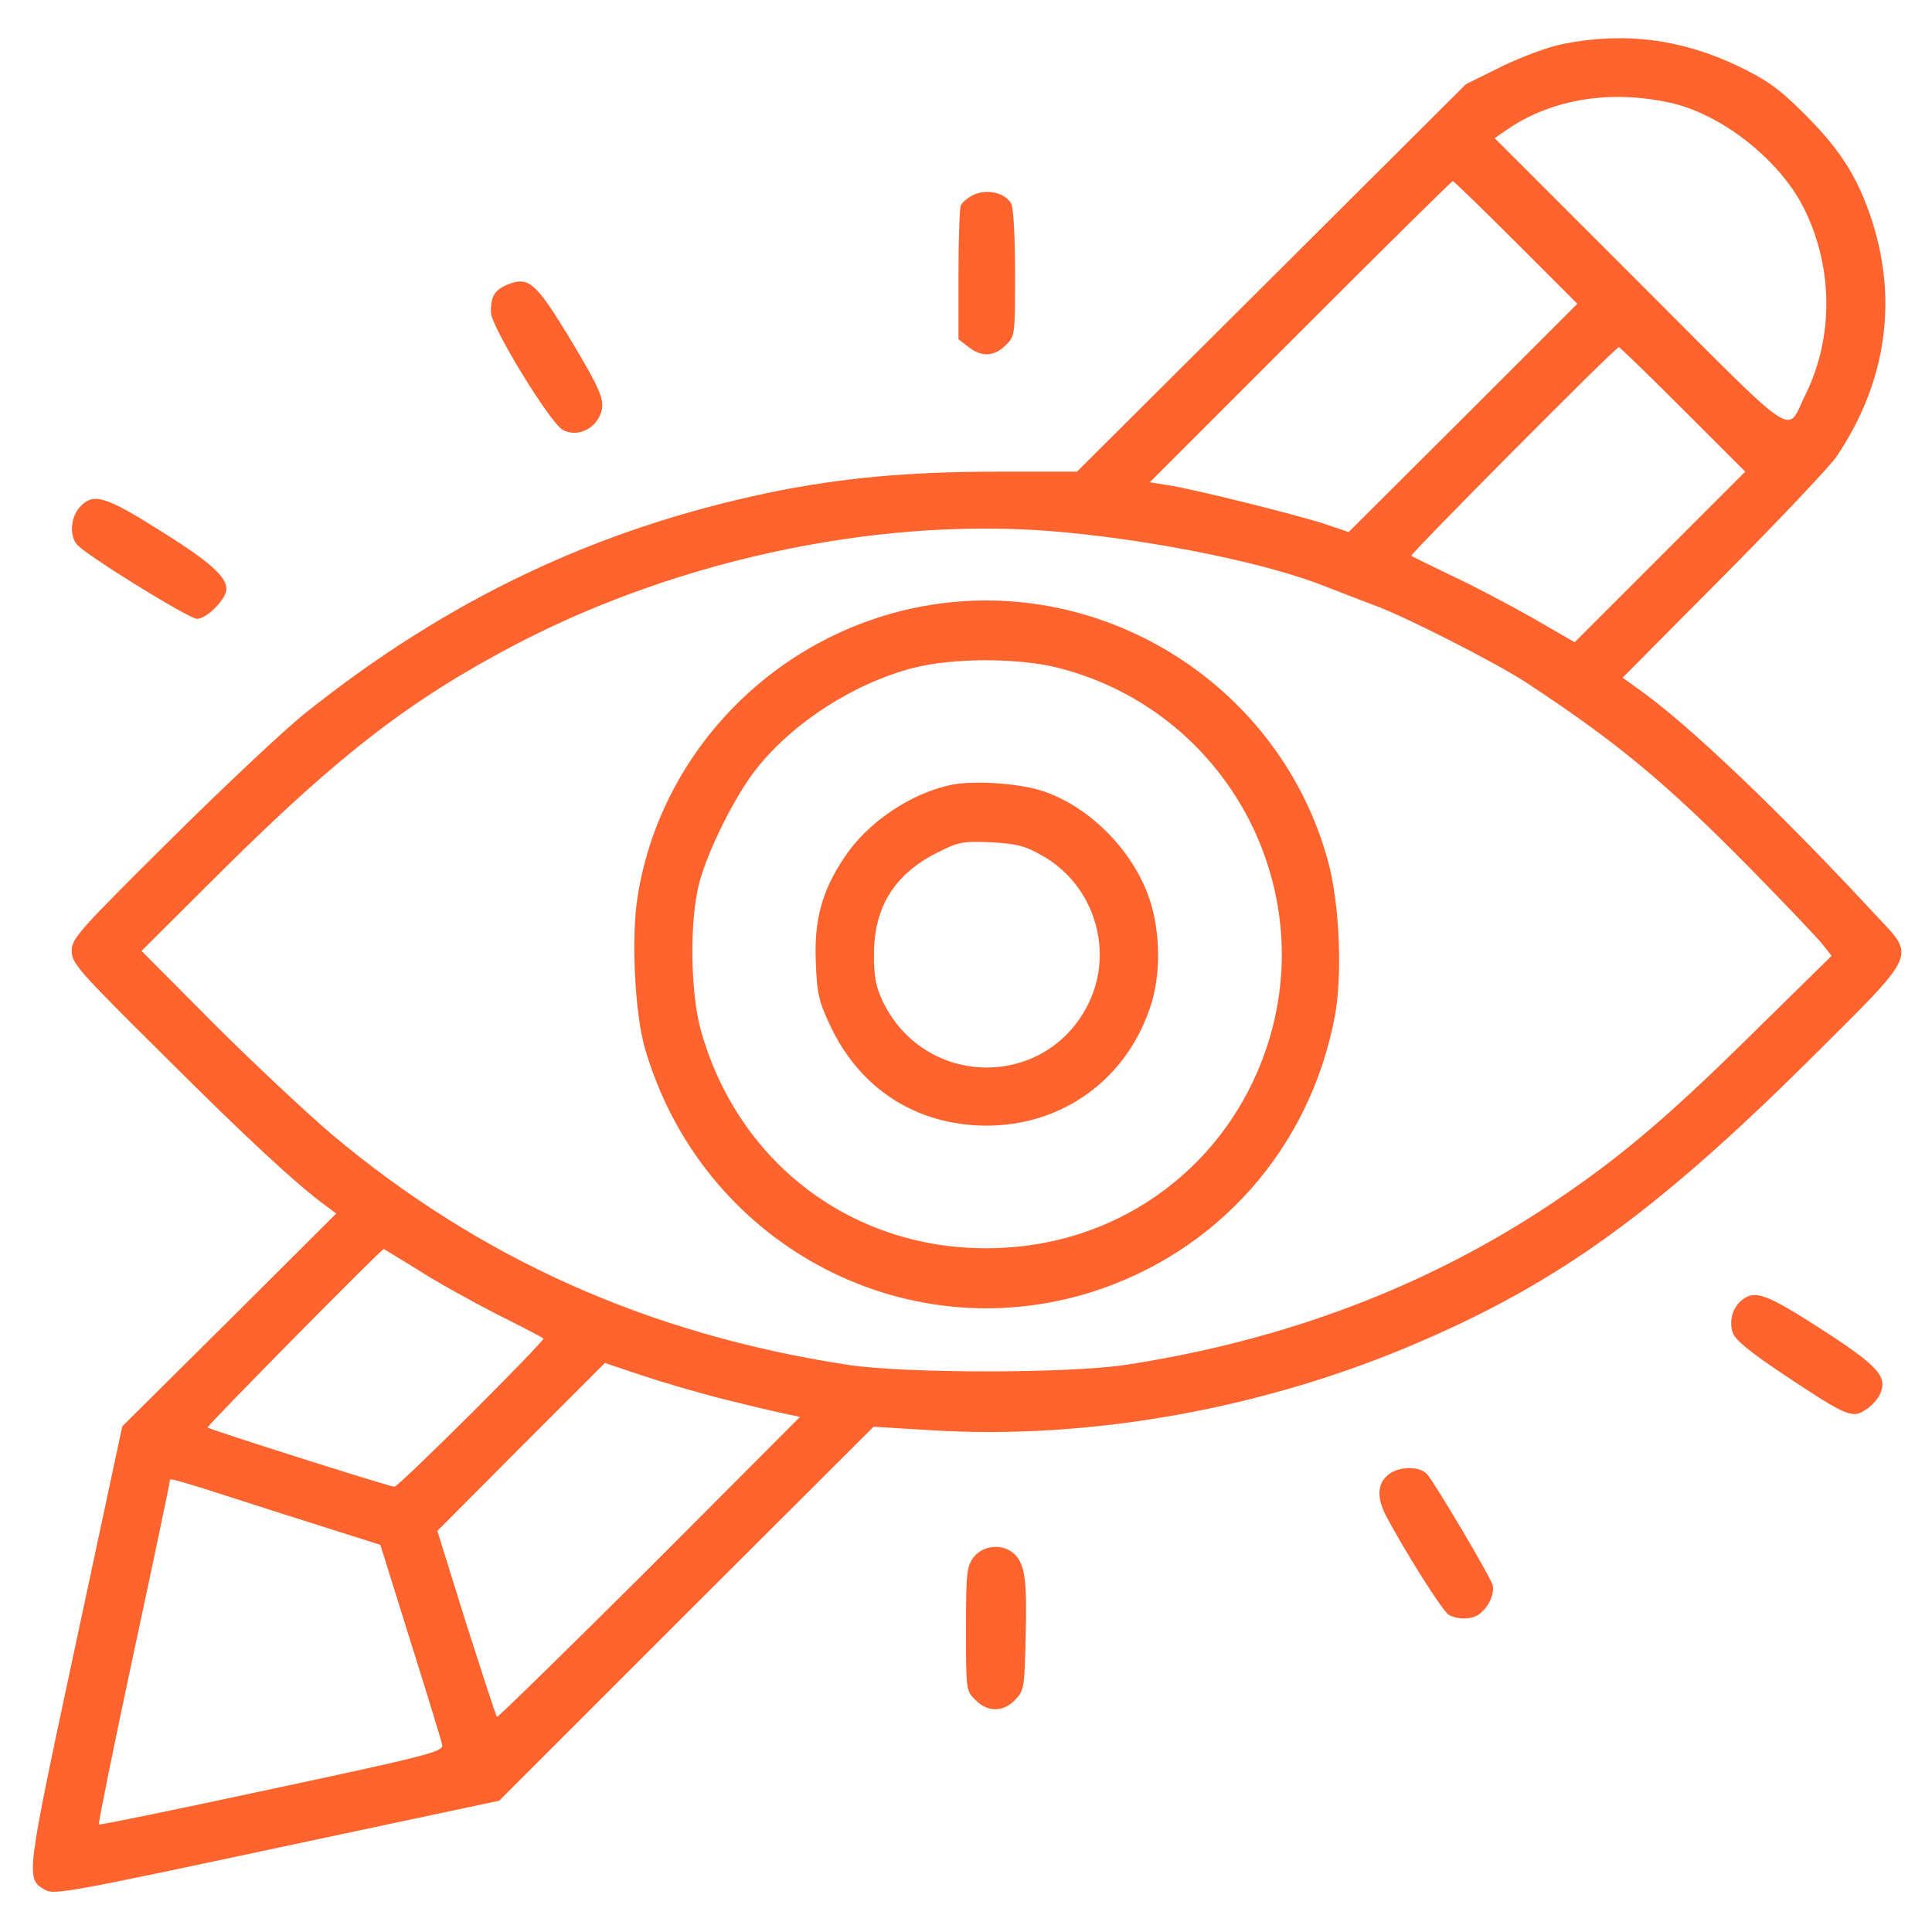 <svg xmlns="http://www.w3.org/2000/svg" width="120" height="120" viewBox="0 0 120 120" fill="none"><path d="M97.149 2.719C96.211 2.883 94.547 3.516 93.282 4.126L91.055 5.227L78.985 17.251L66.891 29.297H61.876C56.321 29.297 52.149 29.696 47.719 30.61C37.008 32.86 27.797 37.243 18.985 44.274C17.766 45.235 13.993 48.774 10.594 52.149C4.875 57.821 4.454 58.29 4.454 59.063C4.454 59.837 4.875 60.305 10.149 65.532C15.352 70.735 18.54 73.665 20.227 74.883L20.883 75.376L14.251 81.985L7.594 88.594L4.688 102.188C1.571 116.766 1.571 116.696 2.836 117.399C3.375 117.704 4.594 117.469 17.227 114.774L31.008 111.844L42.633 100.219L54.258 88.618L57.751 88.829C67.688 89.462 78.633 87.493 88.243 83.321C96.891 79.594 102.915 75.212 112.336 65.883C119.25 58.993 119.016 59.532 116.438 56.766C110.391 50.251 104.79 44.93 101.766 42.797L100.782 42.094L107.063 35.766C110.532 32.274 113.672 28.946 114.071 28.36C117.211 23.696 117.938 18.469 116.133 13.29C115.29 10.876 114.235 9.235 112.102 7.102C110.508 5.508 109.782 4.993 108 4.126C104.485 2.438 100.946 1.969 97.149 2.719ZM103.711 6.376C106.852 7.055 110.415 9.821 111.961 12.774C113.86 16.43 113.93 20.884 112.149 24.493C110.907 27.001 111.961 27.704 101.836 17.579L92.836 8.579L93.797 7.923C96.516 6.141 100.055 5.579 103.711 6.376ZM94.172 15.071L97.969 18.868L90.868 25.969L83.766 33.047L82.383 32.579C80.813 32.04 74.063 30.352 72.446 30.118L71.415 29.954L80.766 20.602C85.899 15.469 90.165 11.251 90.235 11.251C90.305 11.251 92.063 12.962 94.172 15.071ZM104.532 25.43L108.399 29.297L103.102 34.594L97.805 39.891L95.251 38.415C93.844 37.618 91.594 36.422 90.235 35.79C88.876 35.133 87.727 34.571 87.657 34.524C87.563 34.43 100.336 21.563 100.547 21.563C100.618 21.563 102.399 23.297 104.532 25.43ZM66.211 33.071C72.094 33.633 78.797 35.016 82.313 36.422C83.133 36.751 84.493 37.266 85.36 37.594C87.352 38.321 92.977 41.204 94.805 42.399C100.5 46.149 103.477 48.633 108.657 53.883C110.883 56.157 112.946 58.313 113.227 58.688L113.766 59.368L108.61 64.43C103.524 69.446 100.547 71.954 96.422 74.719C88.711 79.876 79.876 83.251 69.915 84.774C66.352 85.313 56.227 85.313 52.664 84.774C40.289 82.876 29.813 78.188 20.602 70.454C19.008 69.094 15.704 66.001 13.243 63.54L8.79 59.063L13.946 53.93C21.141 46.805 25.571 43.407 32.11 39.985C42.469 34.594 55.196 31.993 66.211 33.071ZM25.946 78.868C27.071 79.594 29.274 80.813 30.821 81.61C32.368 82.383 33.68 83.063 33.751 83.133C33.891 83.251 24.774 92.344 24.493 92.344C24.211 92.344 13.055 88.805 12.891 88.665C12.821 88.594 23.672 77.579 23.836 77.579C23.86 77.579 24.797 78.165 25.946 78.868ZM45.047 86.93C46.641 87.329 48.329 87.727 48.821 87.821L49.688 88.008L40.336 97.383C35.18 102.516 30.915 106.688 30.868 106.641C30.797 106.571 29.954 103.946 28.946 100.805L27.165 95.087L32.368 89.86L37.571 84.657L39.868 85.43C41.133 85.852 43.454 86.532 45.047 86.93ZM17.485 94.008L23.625 95.954L25.5 101.954C26.532 105.235 27.422 108.141 27.469 108.376C27.54 108.798 26.649 109.032 16.875 111.118C11.016 112.383 6.188 113.368 6.141 113.321C6.094 113.274 7.055 108.493 8.297 102.704C9.54 96.915 10.547 92.11 10.547 91.993C10.547 91.782 10.29 91.688 17.485 94.008Z" fill="#FF632E"></path><path d="M57.4 37.642C48.283 39.283 41.065 46.572 39.611 55.642C39.19 58.15 39.424 62.931 40.057 65.111C43.549 77.158 56.018 83.954 67.807 80.251C75.635 77.767 81.353 71.322 82.9 63.165C83.393 60.634 83.205 56.134 82.502 53.556C79.572 42.611 68.533 35.626 57.4 37.642ZM65.744 41.486C76.127 44.134 82.08 55.056 78.635 65.181C76.197 72.329 69.799 77.158 62.205 77.509C53.44 77.931 45.963 72.564 43.549 64.056C42.869 61.689 42.822 57.165 43.432 54.845C43.971 52.806 45.658 49.431 46.971 47.767C49.268 44.861 53.041 42.447 56.721 41.486C59.182 40.853 63.283 40.853 65.744 41.486Z" fill="#FF632E"></path><path d="M59.063 48.751C56.532 49.291 53.86 51.095 52.431 53.275C51.048 55.337 50.556 57.166 50.673 59.767C50.743 61.736 50.86 62.205 51.587 63.751C53.438 67.642 56.907 69.869 61.173 69.915C66.025 69.962 70.103 66.962 71.532 62.275C72.142 60.236 72.048 57.494 71.275 55.501C70.15 52.548 67.431 49.947 64.595 49.08C63.095 48.634 60.446 48.47 59.063 48.751ZM64.712 53.134C67.876 54.892 69.189 58.876 67.689 62.158C65.157 67.665 57.517 67.689 54.845 62.228C54.4 61.291 54.282 60.681 54.282 59.298C54.282 56.345 55.548 54.306 58.196 52.97C59.532 52.291 59.79 52.244 61.548 52.314C63.118 52.408 63.657 52.525 64.712 53.134Z" fill="#FF632E"></path><path d="M60.539 12.071C60.164 12.235 59.766 12.54 59.672 12.774C59.602 12.985 59.531 14.93 59.531 17.11V21.071L60.141 21.54C60.961 22.196 61.758 22.149 62.461 21.446C63.047 20.883 63.047 20.813 63.047 16.993C63.047 14.836 62.953 12.891 62.812 12.657C62.461 12.001 61.383 11.719 60.539 12.071Z" fill="#FF632E"></path><path d="M31.478 17.696C30.705 18.024 30.47 18.446 30.494 19.407C30.494 20.274 34.173 26.274 34.947 26.696C35.791 27.164 36.892 26.719 37.291 25.735C37.619 24.914 37.361 24.282 35.252 20.789C33.259 17.532 32.814 17.133 31.478 17.696Z" fill="#FF632E"></path><path d="M4.971 31.477C4.408 32.086 4.291 33.211 4.76 33.797C5.205 34.406 11.744 38.438 12.236 38.438C12.846 38.438 14.064 37.195 14.064 36.586C14.064 35.789 12.963 34.828 9.752 32.836C6.494 30.797 5.791 30.609 4.971 31.477Z" fill="#FF632E"></path><path d="M108.236 80.72C107.627 81.165 107.369 82.056 107.627 82.782C107.791 83.251 108.728 84.001 110.908 85.454C114.681 87.962 115.056 88.126 115.877 87.563C116.228 87.353 116.627 86.907 116.767 86.603C117.26 85.501 116.697 84.868 113.111 82.548C109.76 80.392 109.01 80.11 108.236 80.72Z" fill="#FF632E"></path><path d="M86.323 91.524C85.573 92.063 85.479 92.907 86.041 94.055C87.166 96.212 89.604 100.102 90.002 100.313C90.588 100.618 91.455 100.594 91.901 100.243C92.487 99.798 92.862 98.93 92.698 98.415C92.51 97.829 89.135 92.133 88.643 91.571C88.221 91.079 87.002 91.055 86.323 91.524Z" fill="#FF632E"></path><path d="M60.492 96.704C60.047 97.29 60 97.642 60 101.181C60 104.954 60 105.024 60.586 105.587C61.336 106.36 62.32 106.36 63.07 105.563C63.609 105.001 63.633 104.767 63.703 101.813C63.797 98.204 63.68 97.196 63.023 96.54C62.344 95.86 61.078 95.954 60.492 96.704Z" fill="#FF632E"></path></svg>